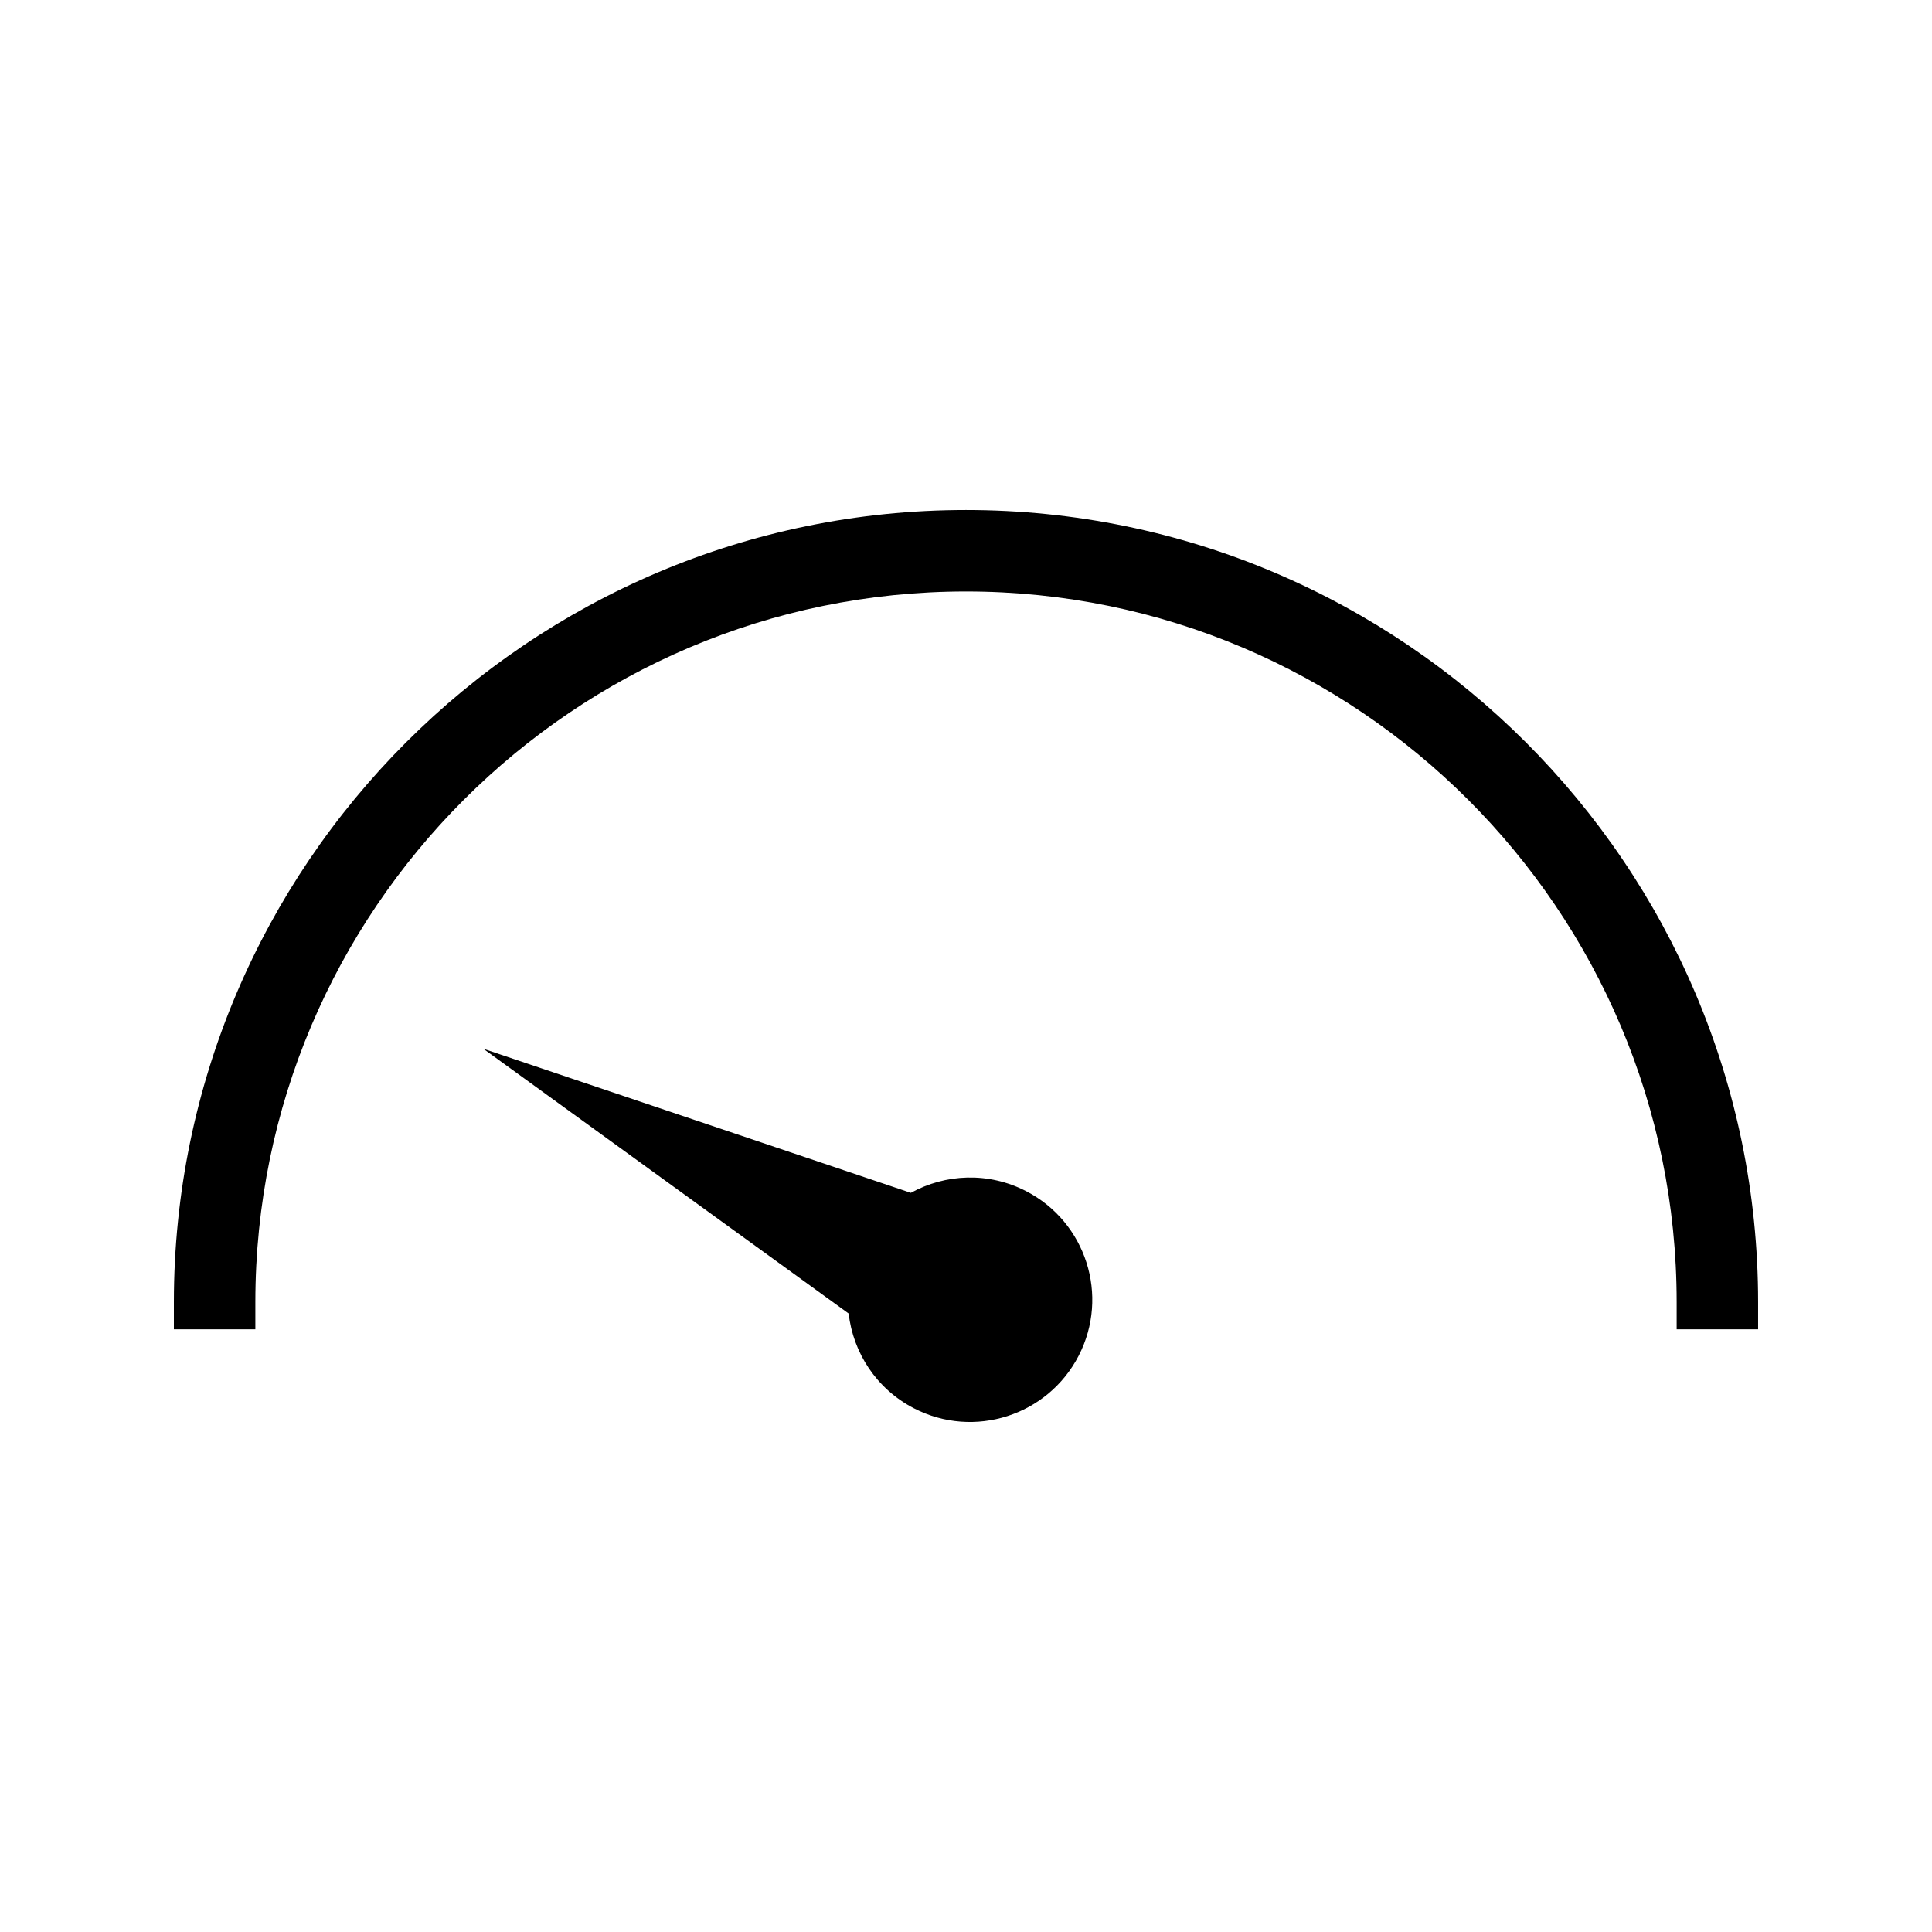 <?xml version="1.0" encoding="UTF-8"?>
<!-- Uploaded to: ICON Repo, www.iconrepo.com, Generator: ICON Repo Mixer Tools -->
<svg fill="#000000" width="800px" height="800px" version="1.1" viewBox="144 144 512 512" xmlns="http://www.w3.org/2000/svg">
 <g>
  <path d="m400 279.16c-115.75 0-209.92 94.172-209.92 209.93v7.195h21.59v-7.195c0-103.85 84.484-188.34 188.33-188.34s188.33 84.488 188.33 188.34v7.195h21.586v-7.195c0-115.76-94.164-209.93-209.92-209.93z"/>
  <path d="m415.91 459.66c-9.977-5.144-21.379-4.594-30.523 0.457l-113.32-38.195 96.832 70.176c1.191 10.379 7.352 19.988 17.328 25.133 15.895 8.199 35.43 1.953 43.633-13.945 8.195-15.895 1.957-35.426-13.945-43.625z"/>
 </g>
</svg>
